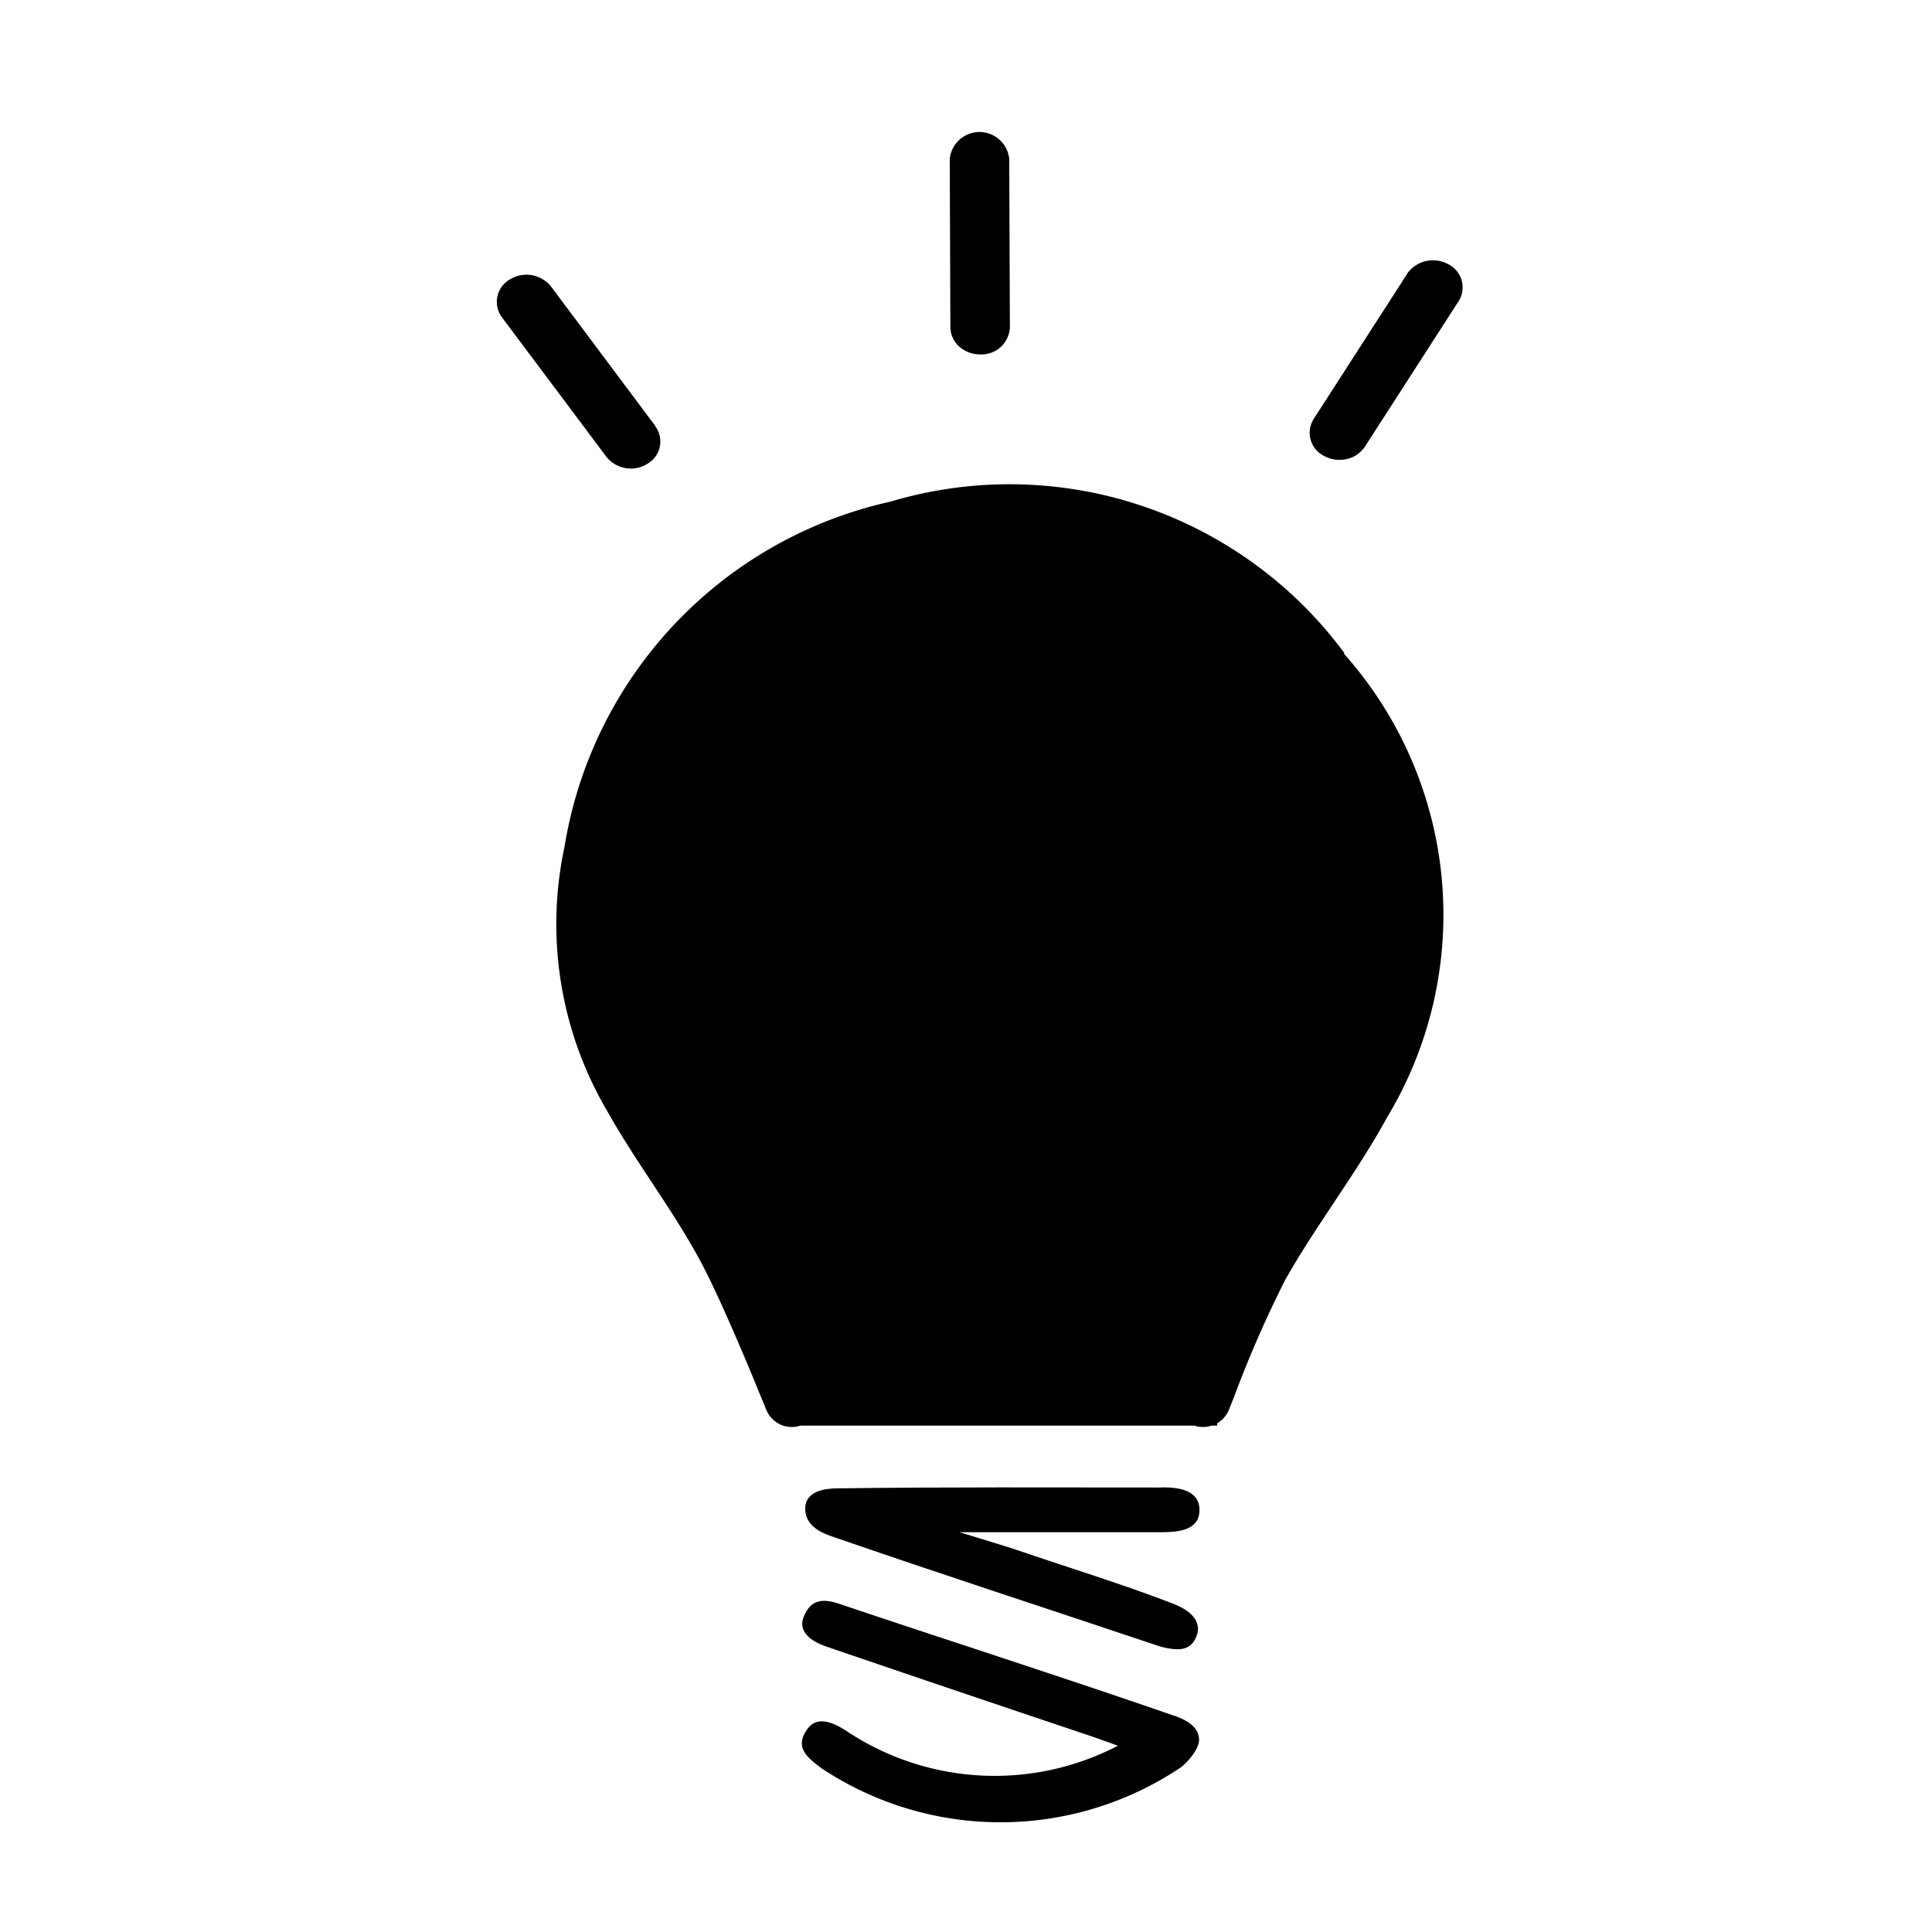 <svg xmlns="http://www.w3.org/2000/svg" width="32" height="32" viewBox="0 0 32 32">
  <g id="icon__function" transform="translate(-502 -1456)">
    <g id="_レイヤー_1-2" transform="translate(510.227 1458.183)">
      <path id="パス_219" data-name="パス 219" d="M20.072,71.246c-1.835-.636-3.684-1.227-5.523-1.846-.29-.1-.494-.079-.608.225-.066.176.031.359.384.48q2.126.726,4.258,1.441c.19.062.377.131.567.2a4.424,4.424,0,0,1-4.486-.238c-.166-.107-.47-.287-.65-.048-.238.315,0,.487.228.66a5.359,5.359,0,0,0,5.952-.017c.145-.114.315-.332.3-.477s-.111-.273-.408-.377Z" transform="translate(-8.861 -45.014)"/>
      <path id="パス_220" data-name="パス 220" d="M2.63,9.354.906,7.048a.522.522,0,0,0-.684-.118.428.428,0,0,0-.131.626L1.818,9.862a.521.521,0,0,0,.425.2A.5.5,0,0,0,2.5,9.983a.424.424,0,0,0,.128-.626Z" transform="translate(-0.005 -4.484)"/>
      <path id="パス_221" data-name="パス 221" d="M21.05.449l.01,2.789a.444.444,0,0,0,.232.38.514.514,0,0,0,.263.069.47.47,0,0,0,.491-.449L22.035.449a.495.495,0,0,0-.985,0Z" transform="translate(-13.546)"/>
      <path id="パス_222" data-name="パス 222" d="M39.25,6.382,37.7,8.788a.428.428,0,0,0,.176.615.52.52,0,0,0,.266.062.493.493,0,0,0,.408-.221L40.1,6.838a.428.428,0,0,0-.176-.615.525.525,0,0,0-.677.159Z" transform="translate(-24.168 -4.032)"/>
      <path id="パス_223" data-name="パス 223" d="M19.98,63.906c-1.794,0-3.588-.01-5.381.014-.2,0-.518.045-.529.318s.221.4.411.467c1.815.629,3.639,1.22,5.461,1.832.366.1.539.048.619-.2.045-.145,0-.353-.4-.508-.861-.332-1.745-.6-2.62-.9-.166-.055-.916-.283-.916-.283h3.356c.283,0,.619-.038.619-.366s-.332-.377-.615-.377Z" transform="translate(-8.96 -41.451)"/>
      <path id="パス_224" data-name="パス 224" d="M15.909,19.728a6.9,6.9,0,0,0-7.525-2.509A7.007,7.007,0,0,0,2.99,22.935,6.107,6.107,0,0,0,3.7,27.316c.475.849,1.081,1.625,1.541,2.481.268.5.635,1.359.86,1.9h0l.093.227c.068.166.111.269.111.269h0l.029.071a.464.464,0,0,0,.278.258h0a.463.463,0,0,0,.285,0h6.526a.463.463,0,0,0,.285,0H13.8v-.039a.466.466,0,0,0,.193-.219l.086-.216h0a19.021,19.021,0,0,1,.846-1.936c.521-.924,1.181-1.766,1.688-2.693a6.5,6.5,0,0,0-.717-7.687Z" transform="translate(-1.867 -11.092)"/>
    </g>
    <rect id="長方形_63" data-name="長方形 63" width="32" height="32" transform="translate(502 1456)" fill="none"/>
  </g>
</svg>

